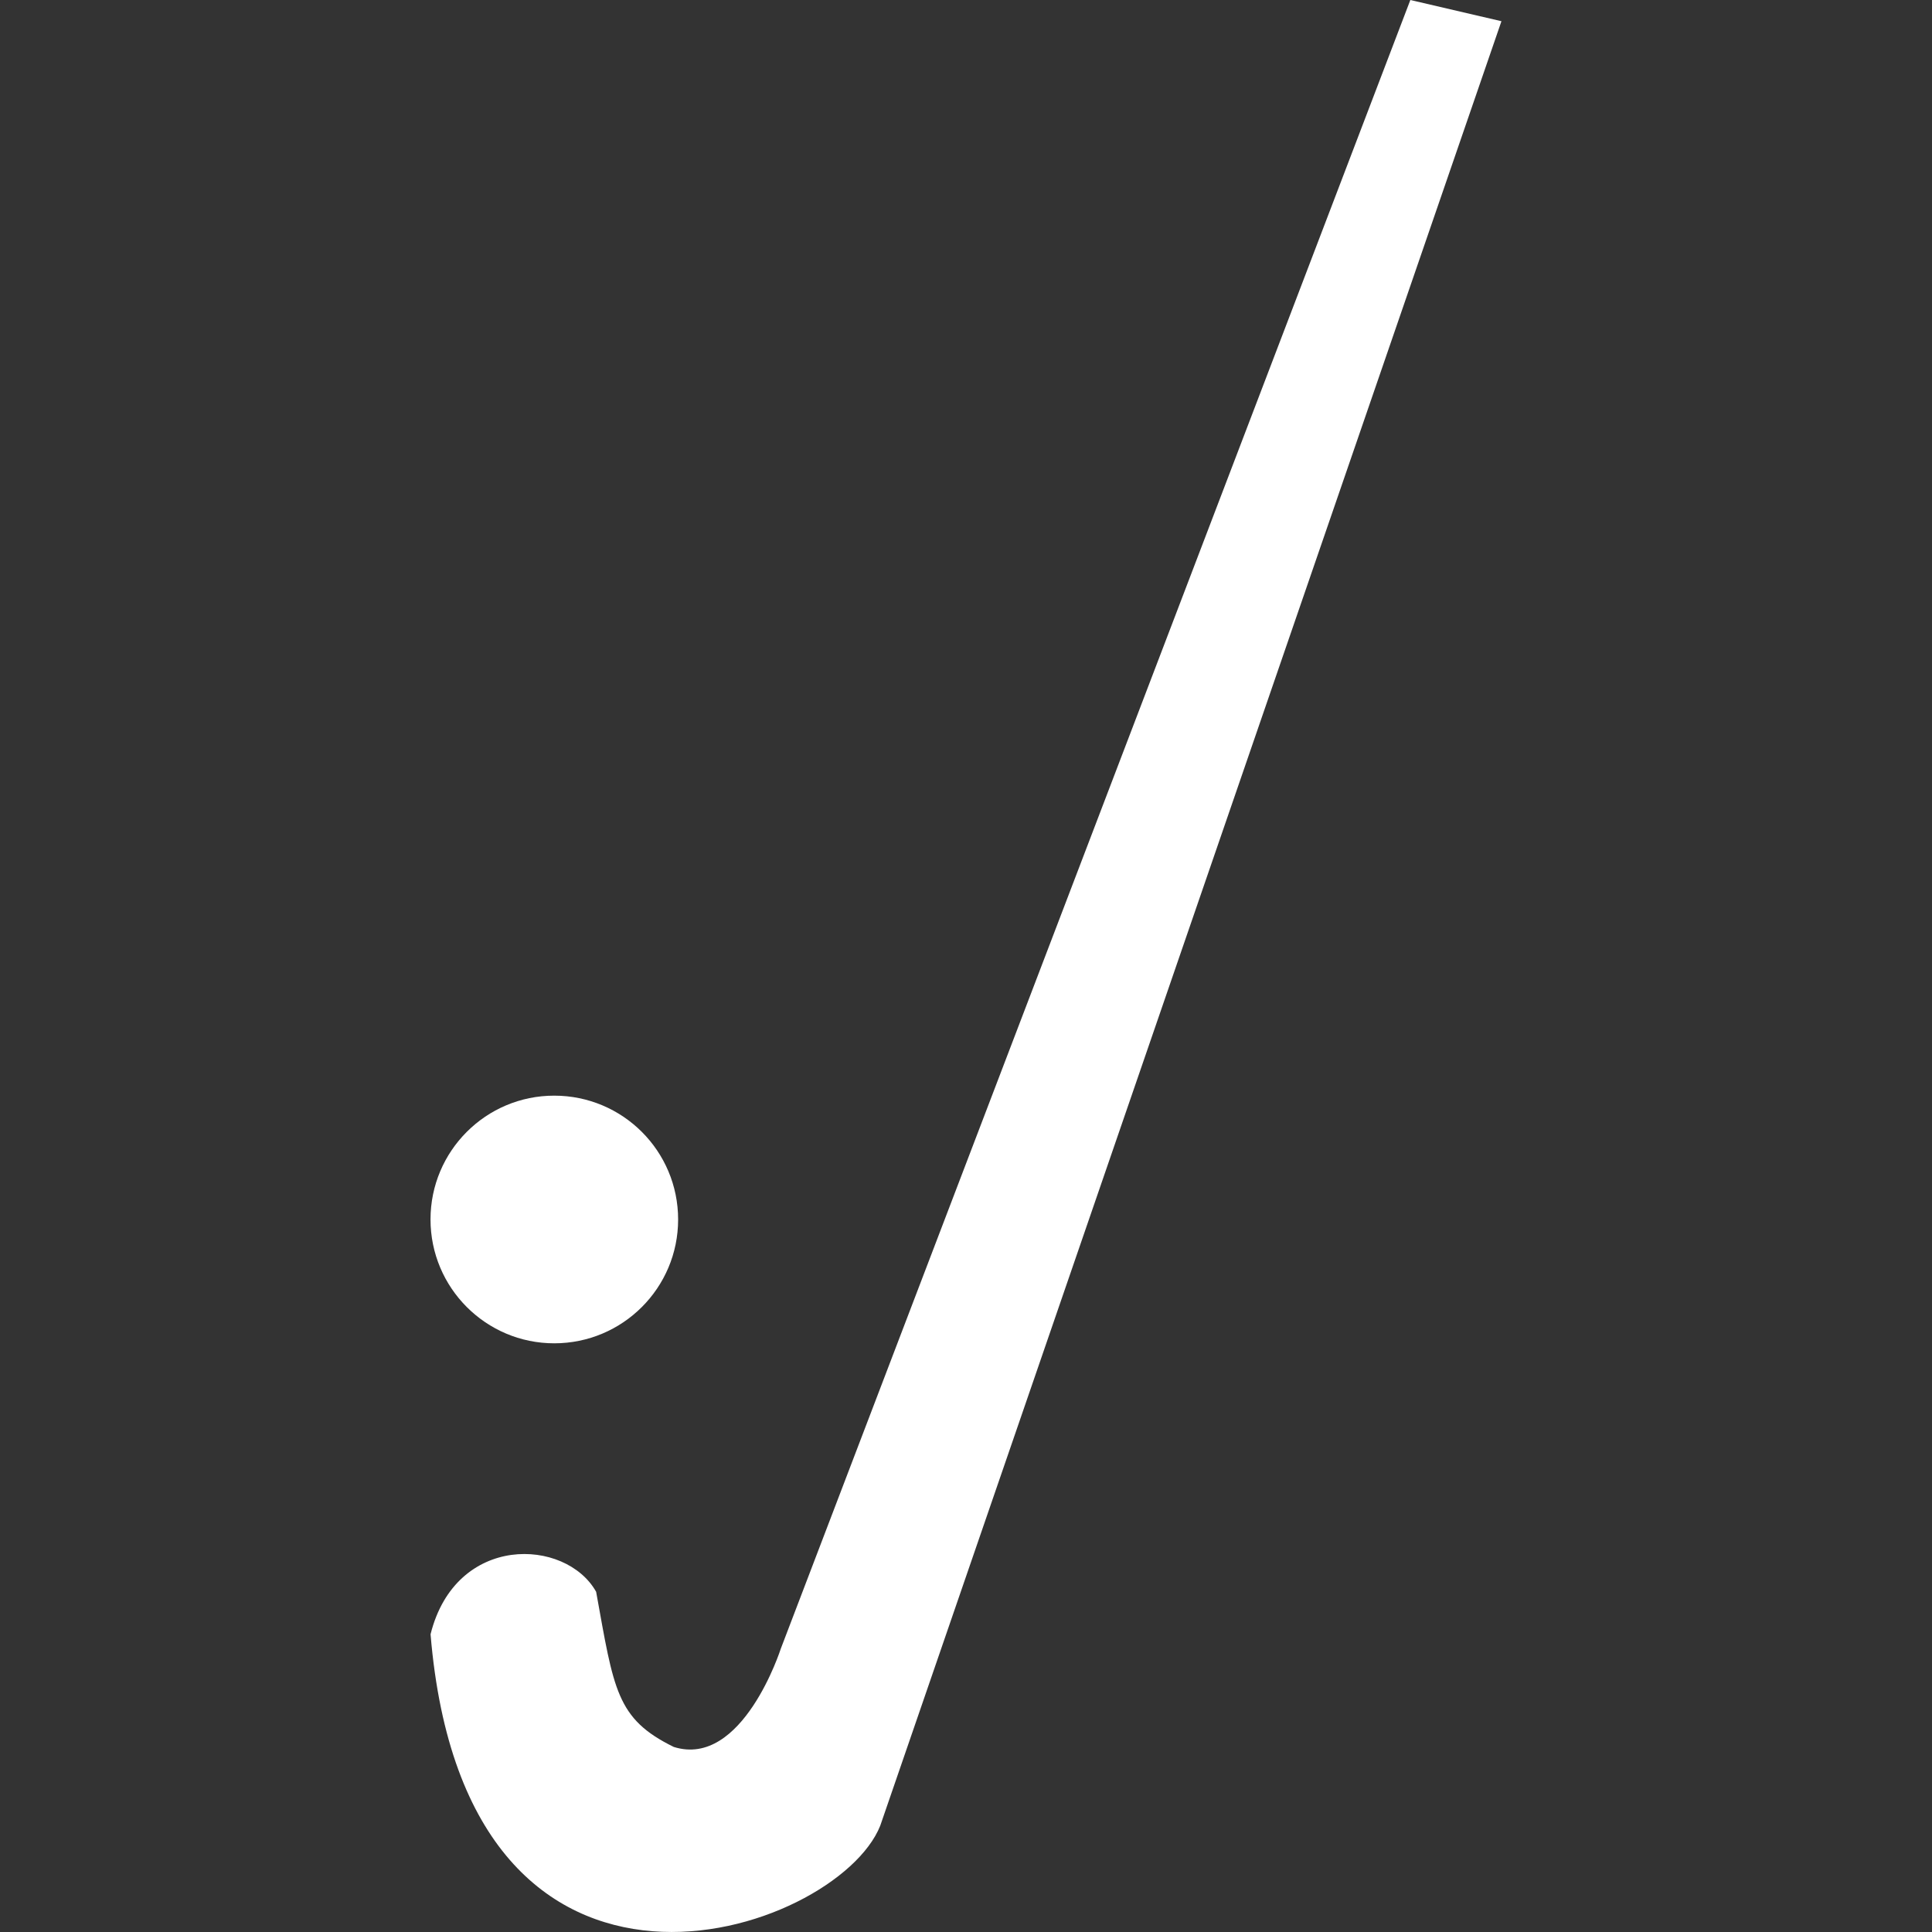 <?xml version="1.0" encoding="iso-8859-1"?>
<!-- Generator: Adobe Illustrator 18.1.1, SVG Export Plug-In . SVG Version: 6.00 Build 0)  -->
<svg xmlns="http://www.w3.org/2000/svg" xmlns:xlink="http://www.w3.org/1999/xlink" version="1.1" id="Capa_1" x="0px" y="0px" viewBox="0 0 44.069 44.069" style="enable-background:new 0 0 44.069 44.069;" xml:space="preserve" width="512px" height="512px">
<rect x="0" y="0" width="44.069" height="44.069" fill="#333333" stroke="none"/>
<g>
	<g>
		<g>
			<path d="M32.17,0L17.811,37.604c0,0-0.873,2.736-2.442,2.244c-1.312-0.643-1.366-1.301-1.771-3.539     c-0.693-1.233-3.203-1.334-3.777,0.969c0.811,9.744,9.264,6.863,10.257,4.367c0.508-1.478,14.17-41.161,14.17-41.161L32.17,0z" fill="#FFFFFF"/>
			<path d="M12.642,30.641c1.562,0,2.826-1.265,2.826-2.824c0-1.563-1.265-2.825-2.826-2.825     c-1.557-0.001-2.822,1.263-2.822,2.823C9.82,29.376,11.085,30.641,12.642,30.641z" fill="#FFFFFF"/>
		</g>
	</g>
</g>
<g>
</g>
<g>
</g>
<g>
</g>
<g>
</g>
<g>
</g>
<g>
</g>
<g>
</g>
<g>
</g>
<g>
</g>
<g>
</g>
<g>
</g>
<g>
</g>
<g>
</g>
<g>
</g>
<g>
</g>
</svg>
